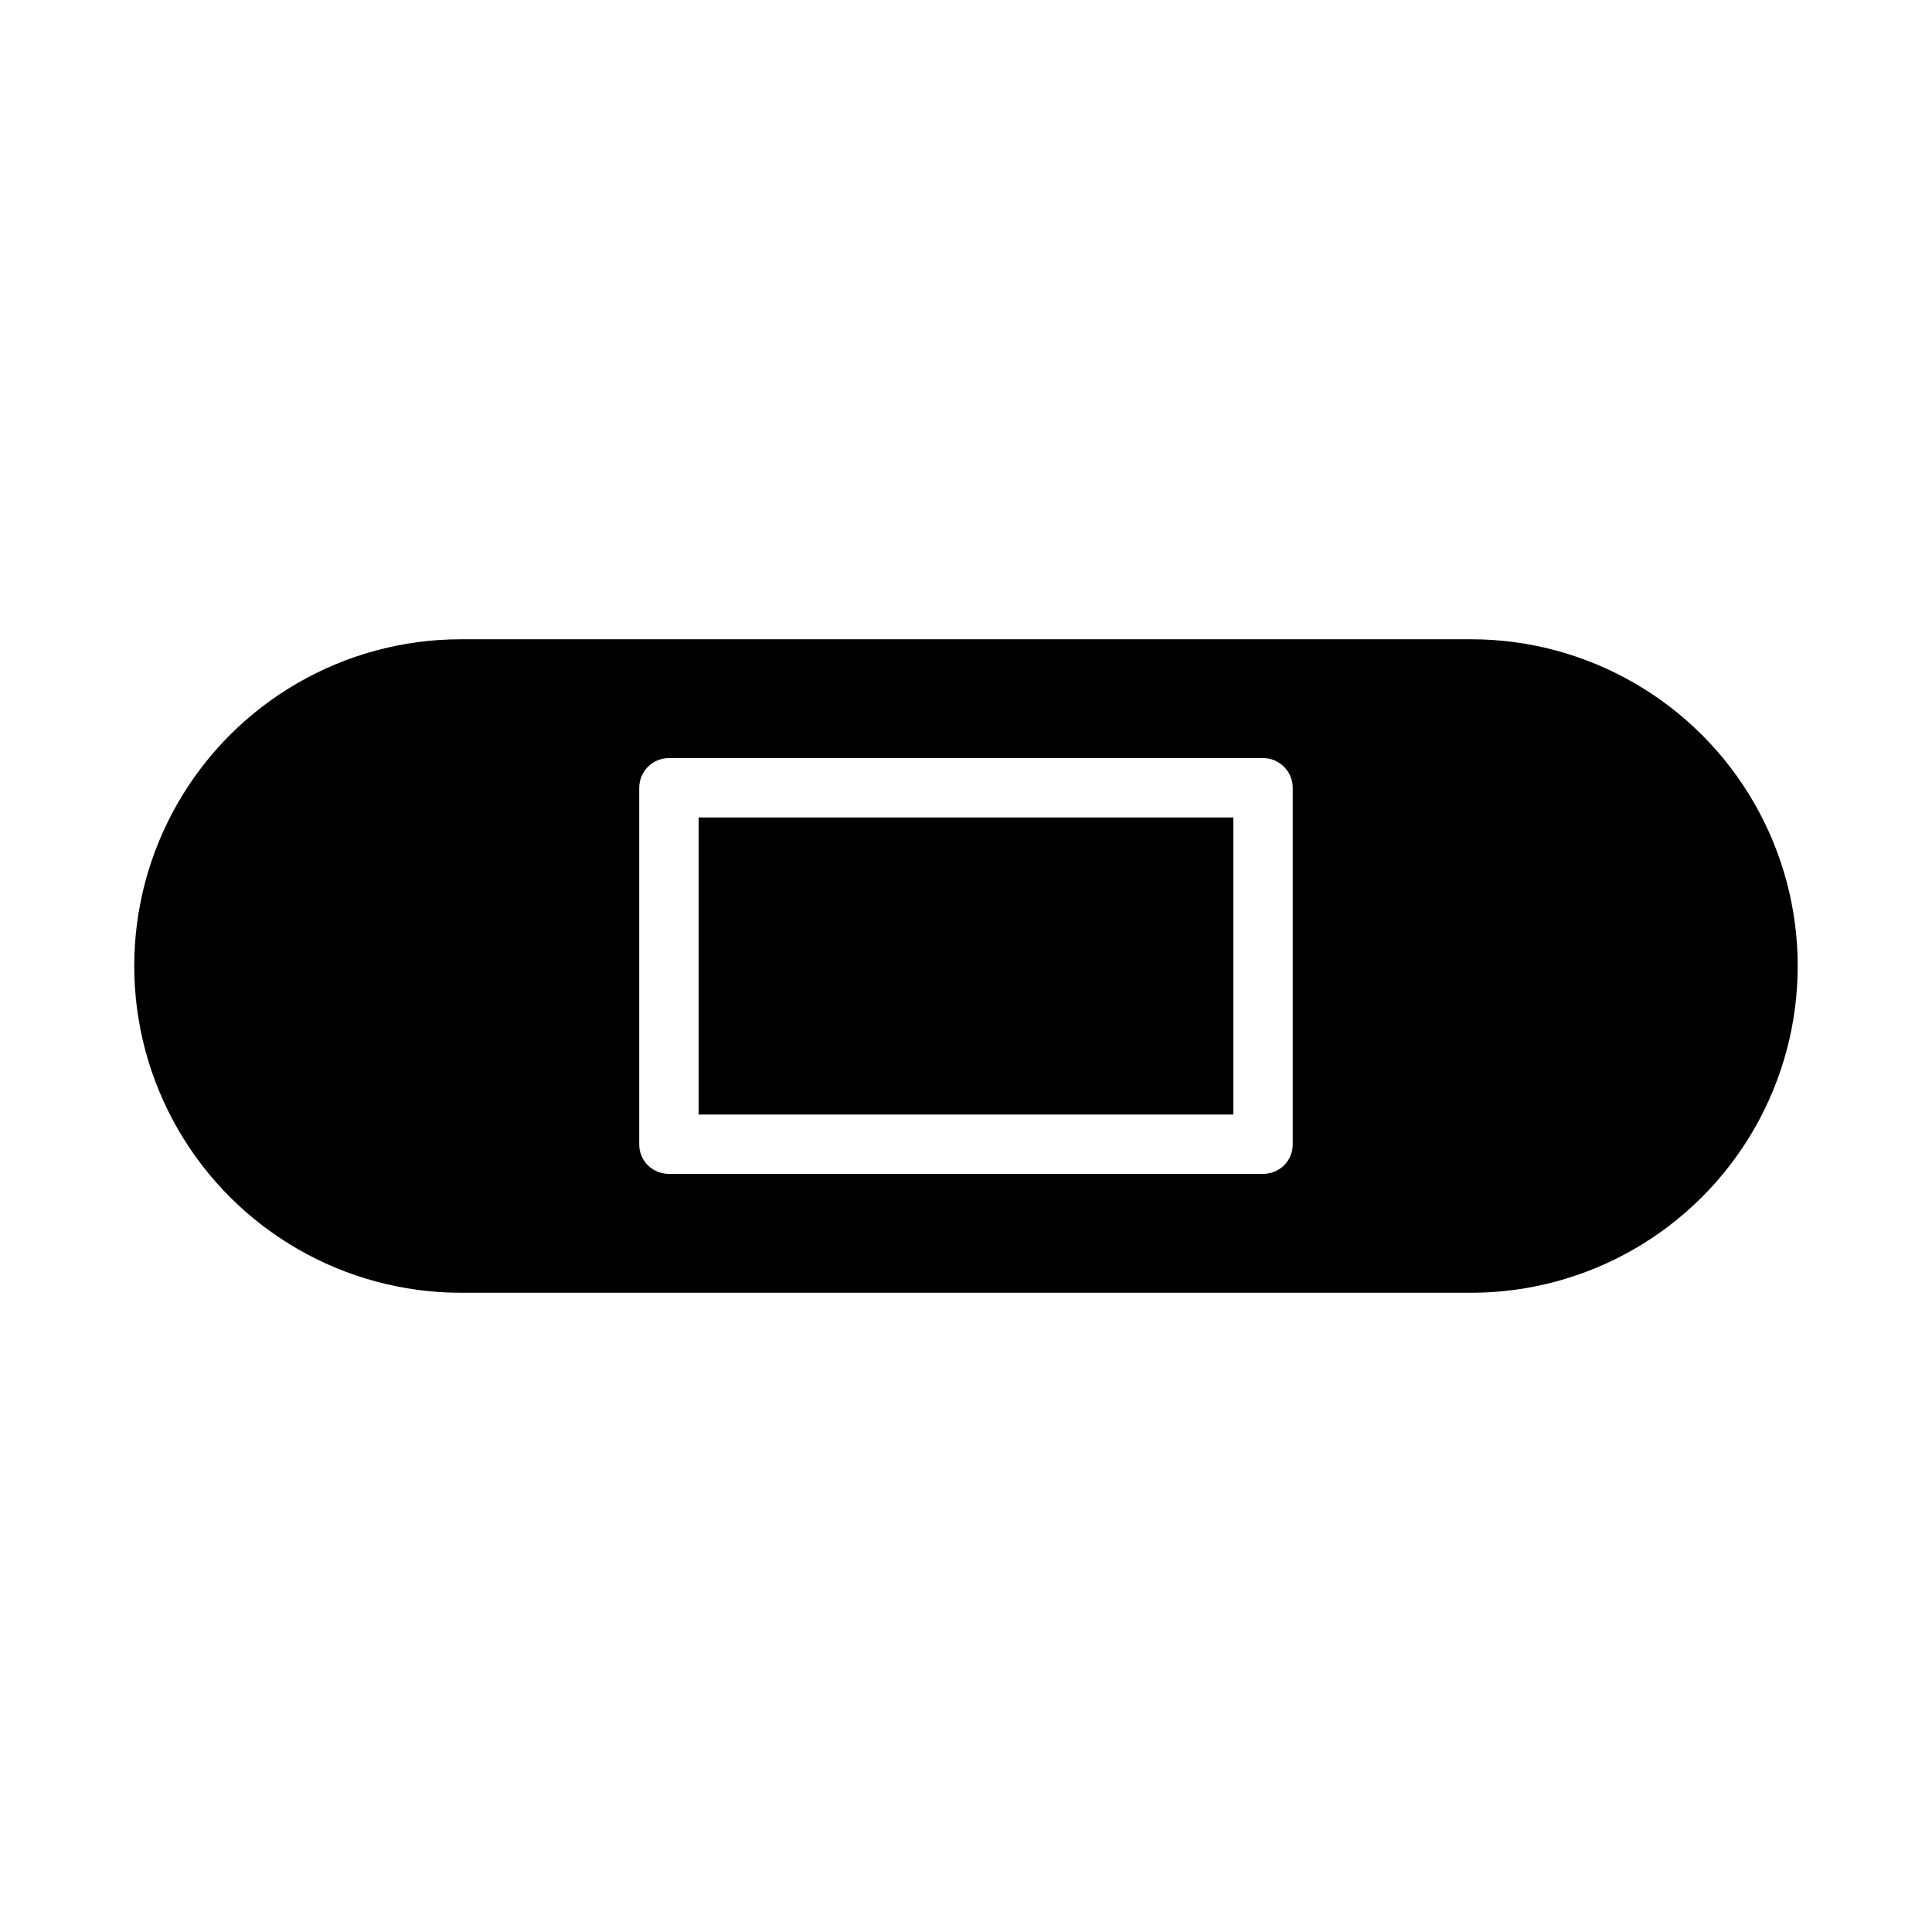 <?xml version="1.0" encoding="UTF-8"?>
<!-- Uploaded to: SVG Repo, www.svgrepo.com, Generator: SVG Repo Mixer Tools -->
<svg fill="#000000" width="800px" height="800px" version="1.1" viewBox="144 144 512 512" xmlns="http://www.w3.org/2000/svg">
 <path d="m533.82 313.41h-267.65c-30.938 0-59.523 16.504-74.992 43.297-15.469 26.789-15.469 59.801 0 86.59 15.469 26.793 44.055 43.297 74.992 43.297h267.65c30.934 0 59.523-16.504 74.988-43.297 15.469-26.789 15.469-59.801 0-86.59-15.465-26.793-44.055-43.297-74.988-43.297zm-47.234 133.82c0.023 2.094-0.801 4.109-2.281 5.59-1.5 1.449-3.504 2.266-5.59 2.281h-157.44c-2.086-0.016-4.086-0.832-5.59-2.281-1.48-1.48-2.301-3.496-2.281-5.59v-94.465c0.012-4.34 3.531-7.859 7.871-7.871h157.44c4.344 0.012 7.859 3.531 7.871 7.871zm-157.44-7.871h141.7v-78.723h-141.7z"/>
</svg>